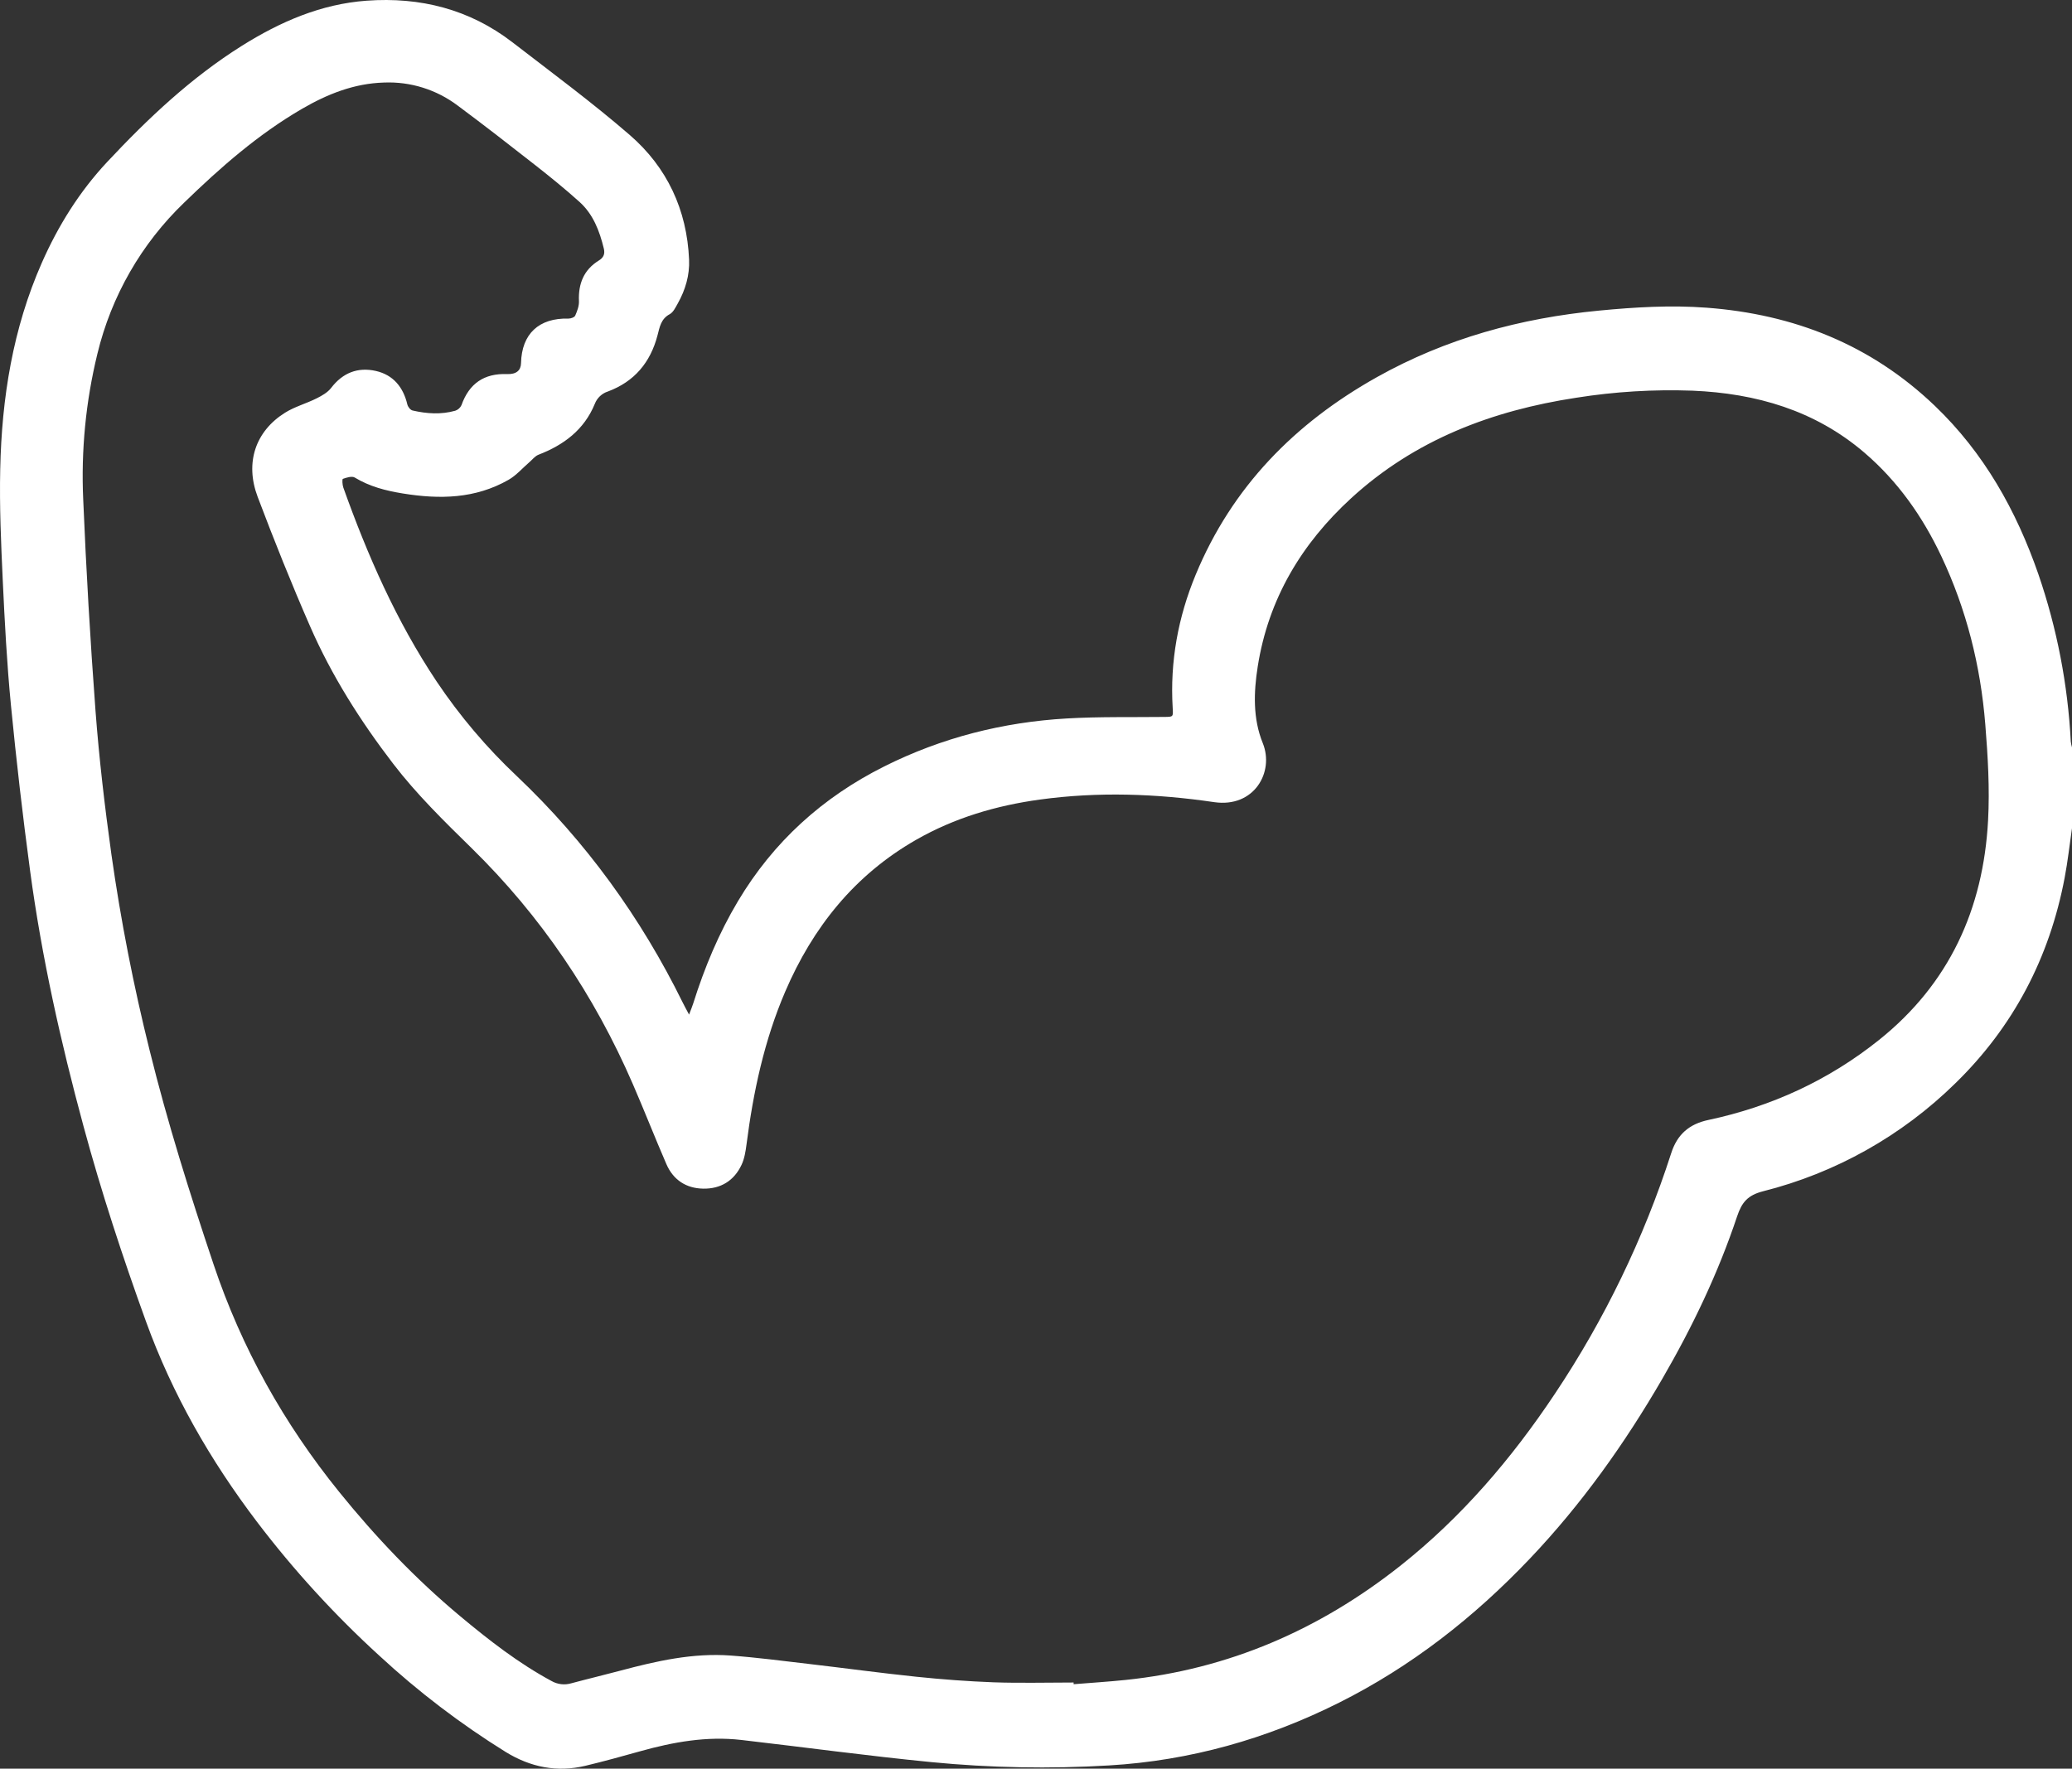 <?xml version="1.0" encoding="UTF-8"?> <svg xmlns="http://www.w3.org/2000/svg" width="130" height="111" viewBox="0 0 130 111" fill="none"><rect x="0" y="0" width="130" height="111" fill="#333333" stroke="none"/> <path d="M130 51.975C129.849 53.01 129.735 54.054 129.54 55.081C128.59 60.103 126.327 64.435 122.669 67.998C119.319 71.284 115.161 73.618 110.619 74.762C109.657 75.01 109.289 75.447 108.992 76.327C107.802 79.897 106.182 83.278 104.297 86.529C101.938 90.598 99.227 94.408 95.984 97.82C92.49 101.498 88.548 104.587 84.01 106.86C79.473 109.133 74.664 110.497 69.582 110.796C65.866 111.018 62.139 110.949 58.434 110.588C54.452 110.199 50.484 109.655 46.508 109.197C44.348 108.949 42.249 109.324 40.176 109.904C39.036 110.223 37.889 110.541 36.735 110.817C34.951 111.243 33.293 110.913 31.729 109.952C28.899 108.194 26.242 106.169 23.796 103.905C20.994 101.347 18.428 98.54 16.13 95.517C13.203 91.659 10.817 87.512 9.158 82.93C7.697 78.892 6.358 74.817 5.237 70.671C3.811 65.404 2.619 60.084 1.891 54.67C1.426 51.207 1.024 47.735 0.686 44.254C0.433 41.646 0.294 39.023 0.172 36.404C0.065 34.087 -0.038 31.763 0.014 29.446C0.109 24.979 0.805 20.615 2.626 16.488C3.655 14.155 4.991 12.016 6.729 10.16C9.282 7.431 11.994 4.872 15.174 2.875C17.578 1.367 20.141 0.25 23.008 0.043C26.366 -0.2 29.462 0.578 32.162 2.662C34.633 4.571 37.153 6.429 39.512 8.472C41.849 10.496 43.102 13.163 43.234 16.299C43.275 17.269 43.003 18.19 42.528 19.038C42.389 19.286 42.243 19.596 42.022 19.716C41.465 20.014 41.388 20.529 41.253 21.046C40.809 22.748 39.799 23.953 38.139 24.57C37.953 24.629 37.783 24.73 37.641 24.864C37.499 24.999 37.388 25.164 37.318 25.347C36.653 26.97 35.378 27.924 33.788 28.537C33.566 28.622 33.397 28.851 33.205 29.014C32.776 29.384 32.393 29.834 31.911 30.11C29.82 31.306 27.588 31.346 25.271 30.969C24.193 30.795 23.193 30.535 22.257 29.97C22.08 29.864 21.747 29.97 21.512 30.053C21.462 30.07 21.479 30.422 21.539 30.594C23.06 34.86 24.87 38.982 27.39 42.761C28.842 44.927 30.531 46.922 32.427 48.708C36.755 52.813 40.203 57.573 42.841 62.931C42.944 63.141 43.059 63.345 43.233 63.675C43.35 63.361 43.434 63.167 43.497 62.965C44.201 60.728 45.097 58.574 46.299 56.56C48.525 52.825 51.61 50.037 55.478 48.1C59.089 46.292 62.921 45.322 66.929 45.09C68.964 44.971 71.007 45.018 73.046 44.994C73.617 44.987 73.61 45 73.575 44.41C73.404 41.517 73.915 38.734 75.019 36.069C77.3 30.556 81.246 26.555 86.379 23.675C90.718 21.239 95.406 19.964 100.338 19.492C102.578 19.277 104.817 19.142 107.068 19.31C112.546 19.721 117.378 21.626 121.392 25.467C124.481 28.426 126.504 32.038 127.892 36.04C129.055 39.427 129.739 42.961 129.924 46.54C129.94 46.664 129.965 46.787 130 46.908V51.975ZM67.361 105.592C67.361 105.627 67.361 105.664 67.361 105.699C68.448 105.611 69.538 105.543 70.623 105.431C77.073 104.763 82.78 102.281 87.85 98.272C91.694 95.228 94.842 91.546 97.551 87.479C100.671 82.81 103.128 77.727 104.852 72.377C105.232 71.188 105.987 70.541 107.188 70.287C111.139 69.446 114.724 67.799 117.892 65.266C122.299 61.742 124.434 57.051 124.734 51.495C124.843 49.49 124.721 47.461 124.559 45.453C124.264 41.78 123.377 38.241 121.798 34.899C120.624 32.417 119.071 30.203 116.975 28.408C113.869 25.749 110.179 24.685 106.188 24.518C103.75 24.43 101.309 24.578 98.9 24.961C93.622 25.765 88.791 27.591 84.788 31.254C81.661 34.117 79.579 37.589 78.911 41.833C78.656 43.451 78.604 45.1 79.227 46.635C79.965 48.449 78.69 50.709 76.177 50.341C72.541 49.807 68.895 49.679 65.248 50.179C62.51 50.554 59.89 51.325 57.477 52.706C53.627 54.909 51 58.189 49.265 62.234C47.95 65.298 47.261 68.524 46.838 71.818C46.781 72.255 46.709 72.714 46.525 73.105C46.056 74.103 45.217 74.615 44.126 74.598C43.053 74.581 42.24 74.053 41.809 73.056C41.088 71.394 40.429 69.705 39.708 68.043C37.286 62.451 33.938 57.488 29.588 53.226C27.865 51.538 26.142 49.853 24.668 47.931C22.612 45.249 20.808 42.406 19.455 39.306C18.286 36.633 17.198 33.913 16.165 31.18C15.356 29.037 16.029 27.062 17.884 25.901C18.495 25.519 19.215 25.328 19.87 24.998C20.2 24.834 20.557 24.63 20.775 24.347C21.504 23.392 22.452 23.026 23.58 23.28C24.666 23.526 25.298 24.289 25.557 25.38C25.592 25.531 25.747 25.734 25.887 25.762C26.775 25.967 27.675 26.027 28.565 25.776C28.65 25.748 28.729 25.702 28.795 25.642C28.862 25.581 28.916 25.508 28.954 25.426C29.436 24.065 30.379 23.422 31.815 23.477C32.401 23.498 32.681 23.243 32.69 22.79C32.731 20.951 33.816 19.942 35.673 19.994C35.817 19.994 36.046 19.914 36.092 19.803C36.216 19.517 36.337 19.2 36.324 18.9C36.277 17.807 36.628 16.93 37.572 16.349C37.885 16.158 37.964 15.922 37.883 15.591C37.615 14.493 37.218 13.446 36.362 12.674C35.469 11.869 34.531 11.11 33.585 10.366C31.976 9.104 30.36 7.847 28.718 6.627C27.389 5.624 25.756 5.112 24.095 5.18C22.209 5.236 20.541 5.906 18.949 6.83C16.201 8.426 13.832 10.506 11.56 12.711C8.874 15.287 6.982 18.584 6.109 22.21C5.381 25.197 5.082 28.272 5.221 31.343C5.406 35.774 5.663 40.2 5.993 44.622C6.221 47.632 6.574 50.636 6.99 53.625C7.578 57.766 8.379 61.874 9.391 65.932C10.514 70.473 11.916 74.927 13.403 79.361C15.164 84.61 17.814 89.342 21.281 93.632C23.572 96.467 26.076 99.096 28.873 101.43C30.678 102.936 32.527 104.378 34.604 105.498C34.79 105.604 34.995 105.671 35.207 105.696C35.42 105.721 35.635 105.702 35.84 105.642C36.864 105.367 37.896 105.122 38.922 104.848C41.194 104.241 43.483 103.723 45.853 103.9C47.477 104.021 49.095 104.233 50.713 104.422C52.977 104.686 55.235 104.995 57.5 105.231C59.105 105.398 60.717 105.518 62.329 105.579C64.003 105.638 65.683 105.592 67.361 105.592Z" fill="white"></path> </svg> 